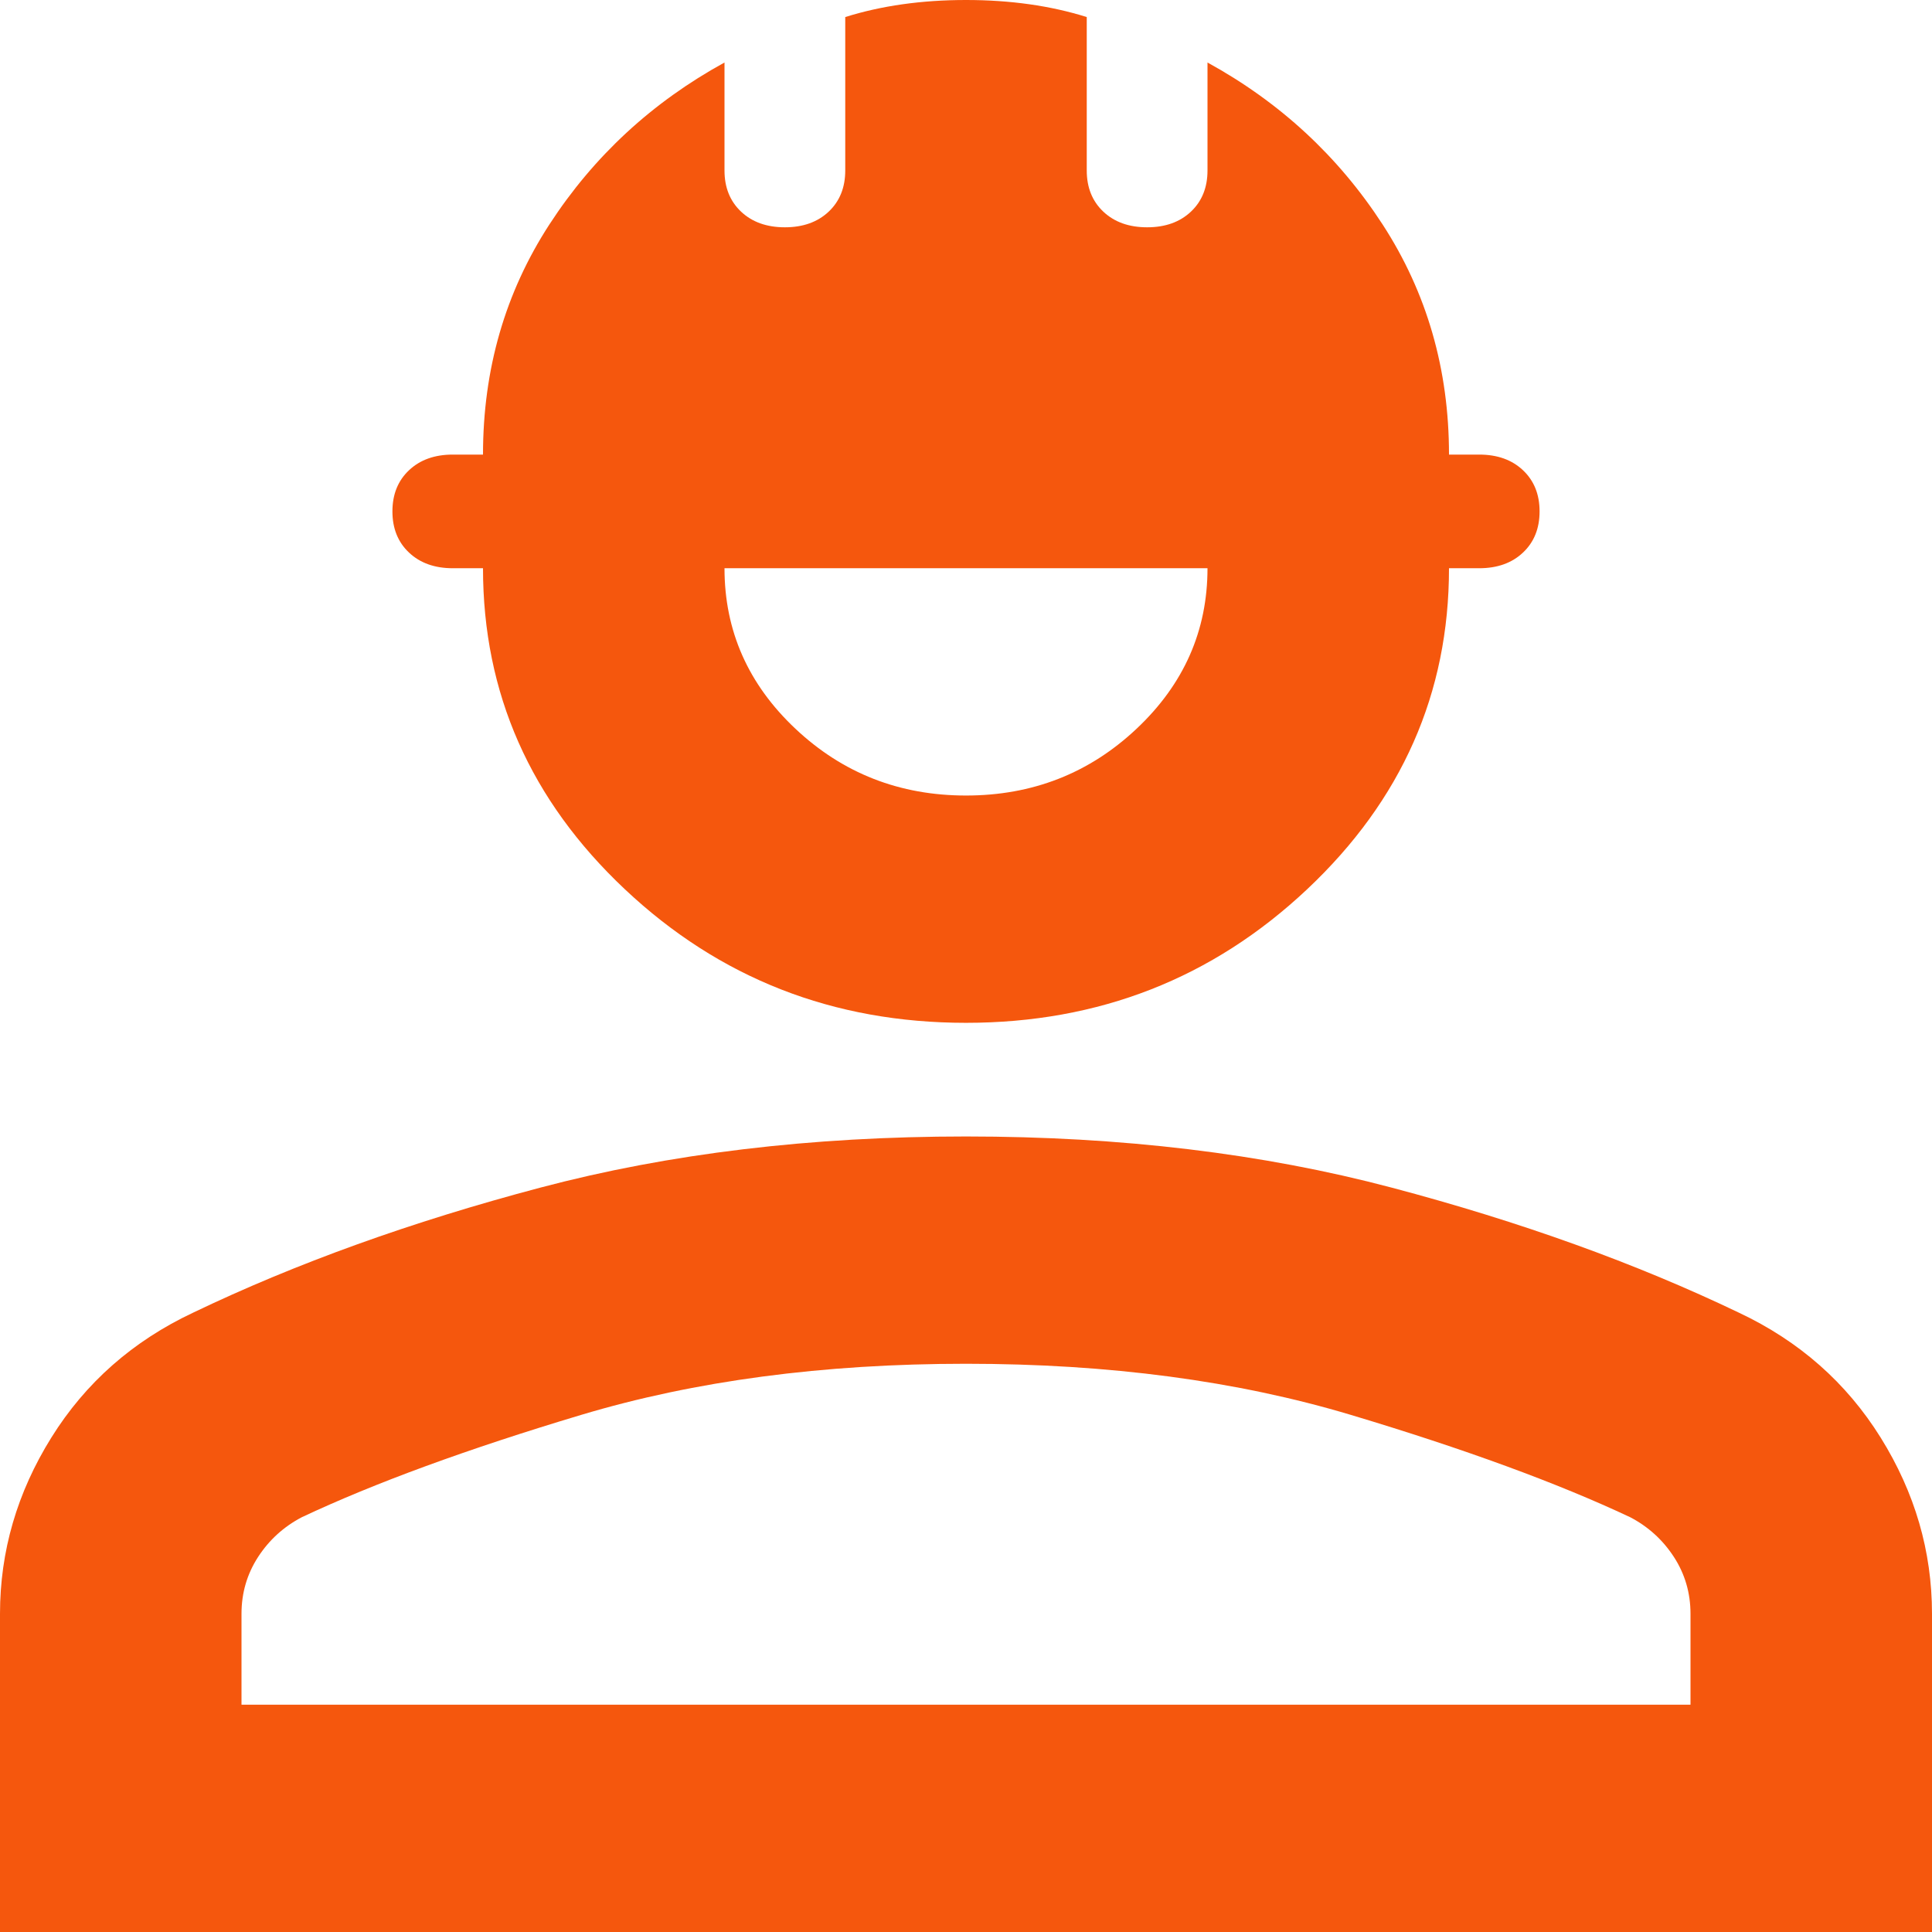 <svg width="68" height="68" viewBox="0 0 68 68" fill="none" xmlns="http://www.w3.org/2000/svg">
<path d="M0 68V56.8C0 54.6 0.602 52.533 1.806 50.6C3.01 48.667 4.675 47.2 6.8 46.2C10.412 44.467 14.485 43 19.019 41.8C23.552 40.6 28.546 40 34 40C39.454 40 44.448 40.6 48.981 41.8C53.515 43 57.587 44.467 61.2 46.2C63.325 47.2 64.99 48.667 66.194 50.6C67.398 52.533 68 54.6 68 56.8V68H0ZM8.5 60H59.5V56.8C59.5 56.067 59.305 55.4 58.916 54.8C58.526 54.2 58.013 53.733 57.375 53.4C54.825 52.2 51.549 51 47.547 49.8C43.545 48.6 39.029 48 34 48C28.971 48 24.455 48.6 20.453 49.8C16.451 51 13.175 52.2 10.625 53.4C9.988 53.733 9.474 54.2 9.084 54.8C8.695 55.4 8.5 56.067 8.5 56.8V60ZM34 36C29.325 36 25.323 34.433 21.994 31.3C18.665 28.167 17 24.4 17 20H15.938C15.3 20 14.787 19.817 14.397 19.45C14.007 19.083 13.812 18.6 13.812 18C13.812 17.4 14.007 16.917 14.397 16.55C14.787 16.183 15.3 16 15.938 16H17C17 13 17.779 10.3 19.337 7.9C20.896 5.5 22.95 3.6 25.5 2.2V6C25.5 6.6 25.695 7.083 26.084 7.45C26.474 7.817 26.988 8 27.625 8C28.262 8 28.776 7.817 29.166 7.45C29.555 7.083 29.75 6.6 29.75 6V0.6C30.387 0.4 31.06 0.25 31.769 0.15C32.477 0.05 33.221 0 34 0C34.779 0 35.523 0.05 36.231 0.15C36.94 0.25 37.612 0.4 38.25 0.6V6C38.25 6.6 38.445 7.083 38.834 7.45C39.224 7.817 39.737 8 40.375 8C41.013 8 41.526 7.817 41.916 7.45C42.305 7.083 42.5 6.6 42.5 6V2.2C45.05 3.6 47.104 5.5 48.663 7.9C50.221 10.3 51 13 51 16H52.062C52.7 16 53.214 16.183 53.603 16.55C53.993 16.917 54.188 17.4 54.188 18C54.188 18.6 53.993 19.083 53.603 19.45C53.214 19.817 52.7 20 52.062 20H51C51 24.4 49.335 28.167 46.006 31.3C42.677 34.433 38.675 36 34 36ZM34 28C36.337 28 38.339 27.217 40.003 25.65C41.668 24.083 42.5 22.2 42.5 20H25.5C25.5 22.2 26.332 24.083 27.997 25.65C29.662 27.217 31.663 28 34 28Z" fill="#F5570D"/>
</svg>
